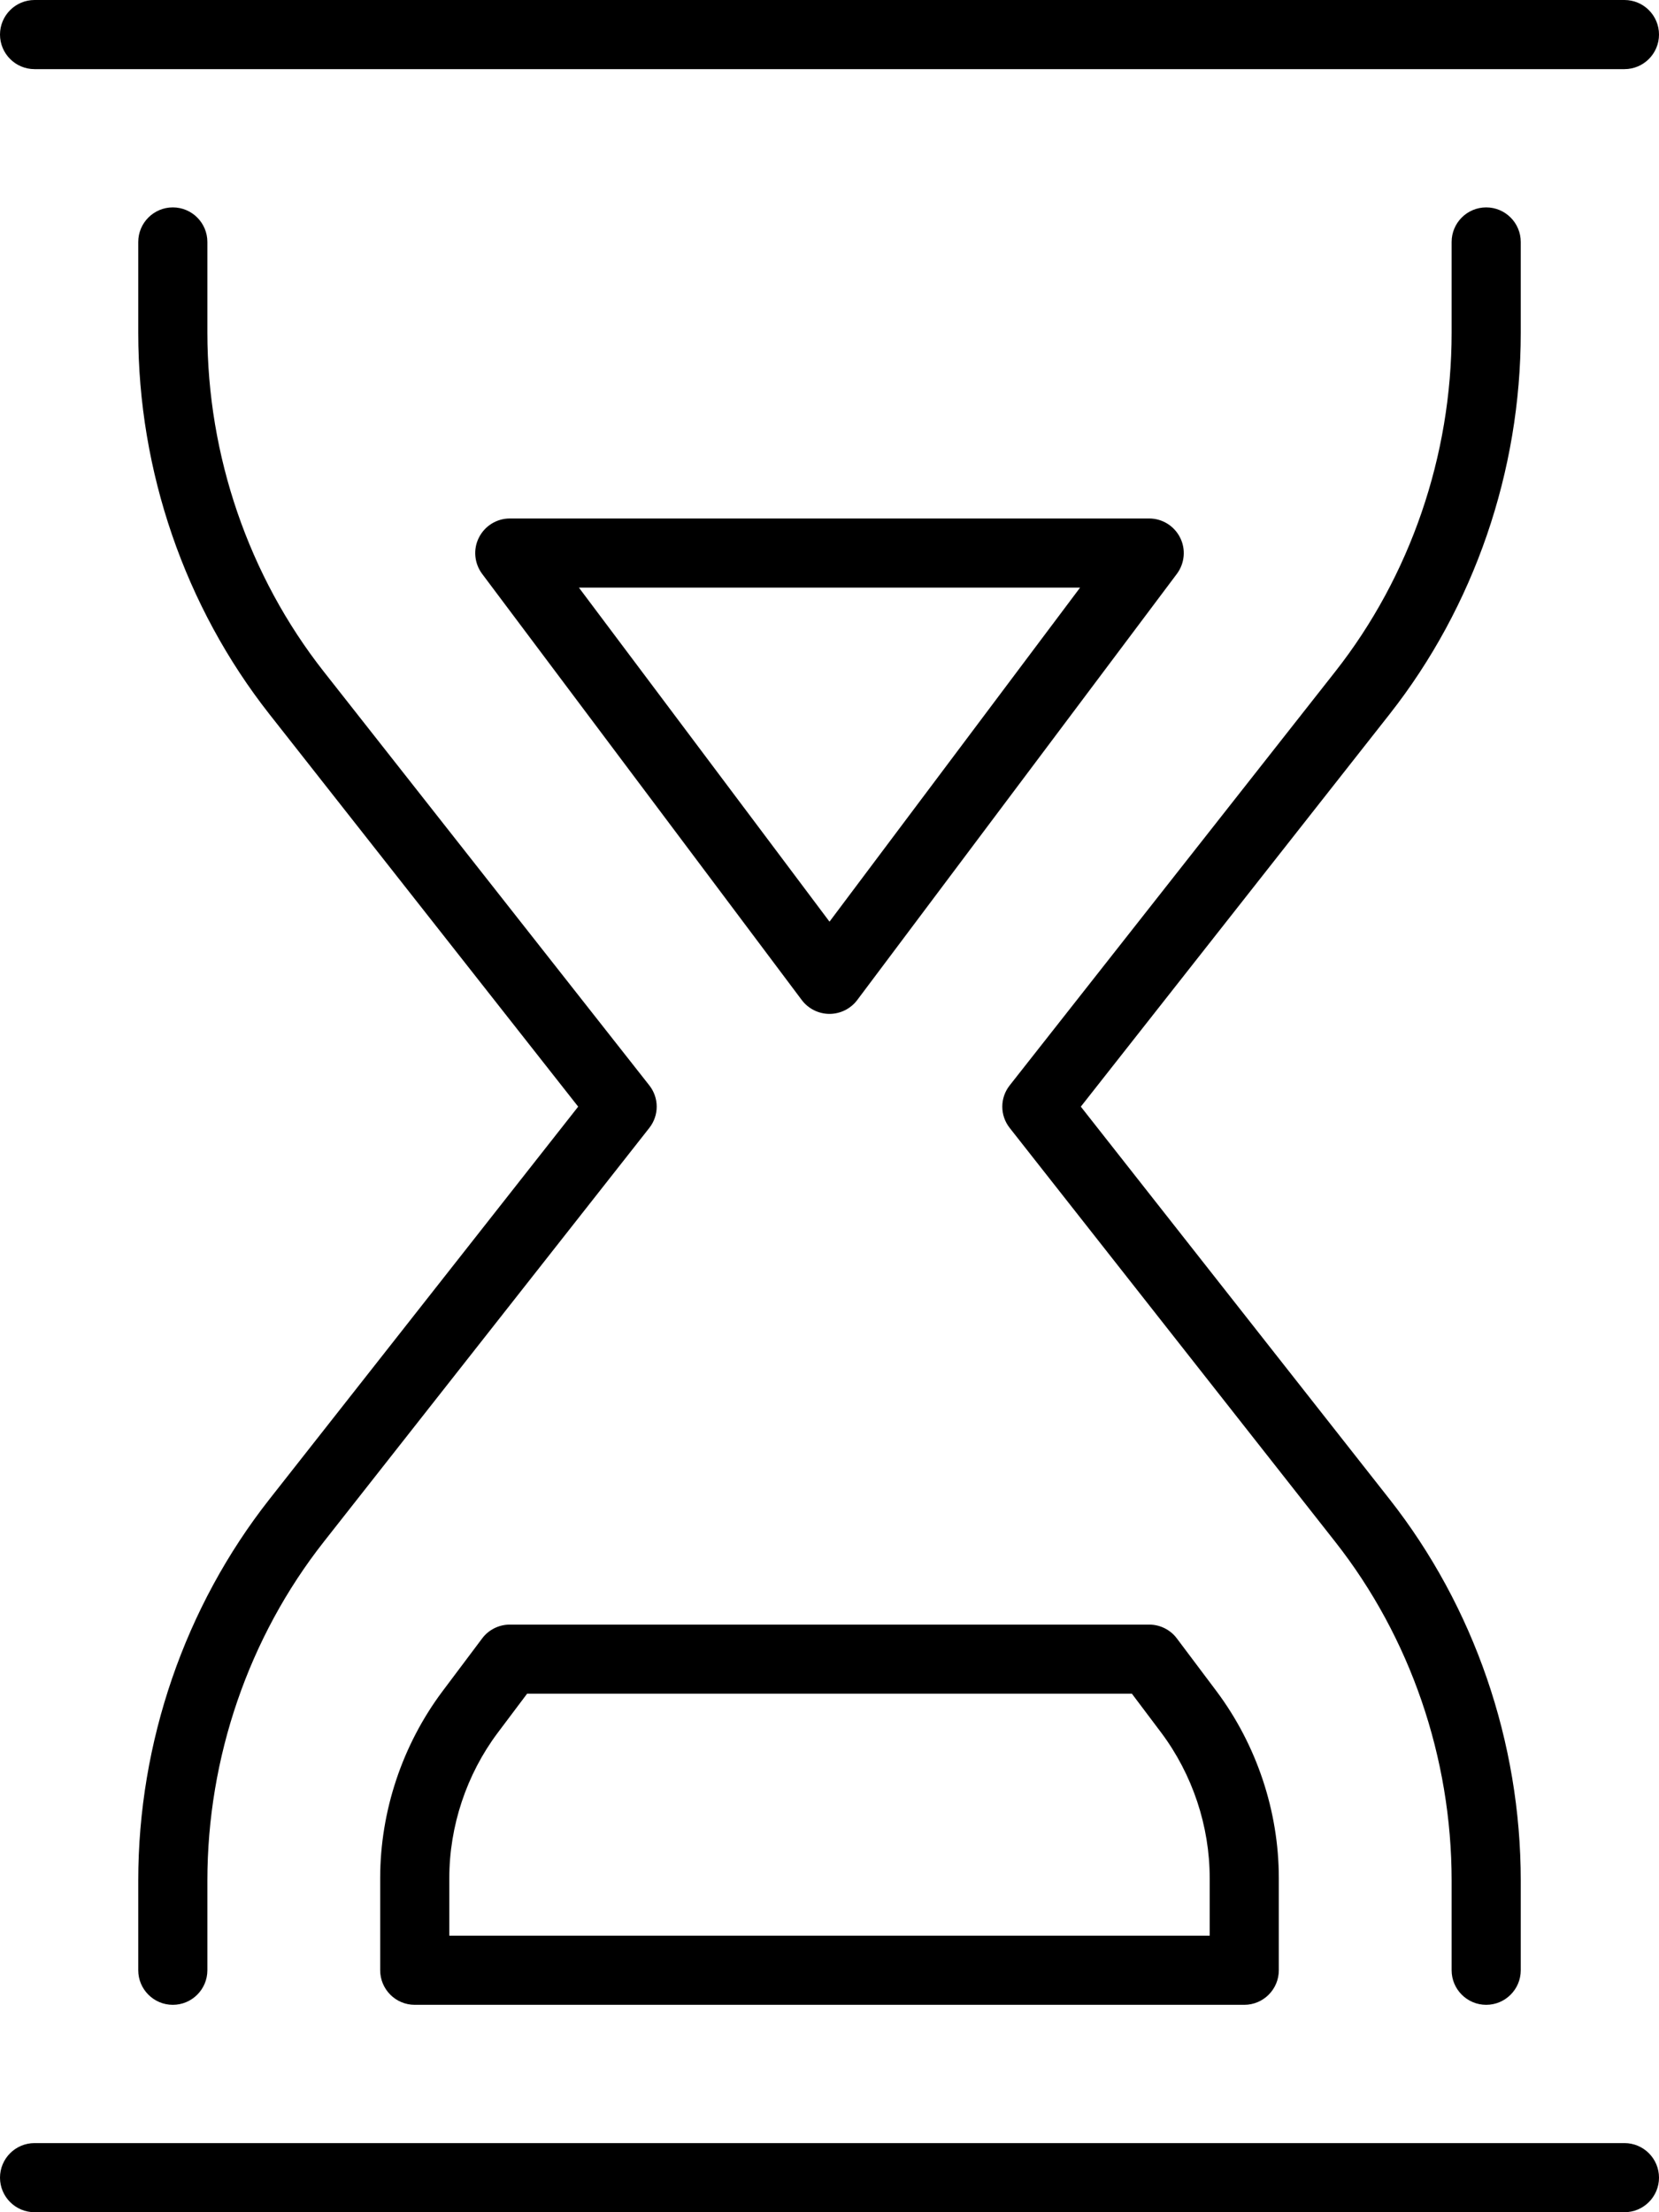 <svg xmlns="http://www.w3.org/2000/svg" viewBox="0 0 384 512"><!-- Font Awesome Pro 6.0.0-alpha2 by @fontawesome - https://fontawesome.com License - https://fontawesome.com/license (Commercial License) --><path d="M32 435.25V456C32 460.406 35.578 464 40 464S48 460.406 48 456V435.25C48 406.781 57.562 378.938 74.938 356.844L150.281 261.062C152.578 258.156 152.578 254.094 150.281 251.187L74.938 155.438C57.562 133.344 48 105.469 48 77V56C48 51.594 44.422 48 40 48S32 51.594 32 56V77C32 109.062 42.781 140.406 62.375 165.312L133.828 256.125L62.375 346.969C42.781 371.875 32 403.219 32 435.25ZM352 77V56C352 51.594 348.422 48 344 48S336 51.594 336 56V77C336 105.469 326.438 133.344 309.062 155.438L233.719 251.188C231.422 254.094 231.422 258.156 233.719 261.063L309.062 356.844C326.438 378.938 336 406.781 336 435.25V456C336 460.406 339.578 464 344 464S352 460.406 352 456V435.25C352 403.219 341.219 371.875 321.625 346.969L250.172 256.125L321.625 165.312C341.219 140.406 352 109.062 352 77ZM8 16H376C380.422 16 384 12.406 384 8S380.422 0 376 0H8C3.578 0 0 3.594 0 8S3.578 16 8 16ZM376 496H8C3.578 496 0 499.594 0 504S3.578 512 8 512H376C380.422 512 384 508.406 384 504S380.422 496 376 496ZM192 234.656C194.516 234.656 196.891 233.469 198.406 231.469L272.406 132.812C274.219 130.375 274.516 127.125 273.156 124.437C271.797 121.719 269.031 120 265.999 120H117.999C114.969 120 112.203 121.719 110.844 124.438C109.484 127.125 109.781 130.375 111.594 132.812L185.594 231.469C187.109 233.469 189.484 234.656 192 234.656ZM249.999 136L192 213.312L133.999 136H249.999ZM96 464H288C292.422 464 296 460.406 296 456V434.656C296 419.219 290.891 403.875 281.594 391.438L272.391 379.188C270.891 377.188 268.516 376 265.999 376H117.999C115.484 376 113.109 377.188 111.609 379.188L102.391 391.469C93.109 403.875 88 419.219 88 434.656V456C88 460.406 91.578 464 96 464ZM104 434.656C104 422.625 107.984 410.688 115.188 401.062L121.999 392H261.999L268.797 401.031C276.016 410.688 280 422.625 280 434.656V448H104V434.656Z"/></svg>